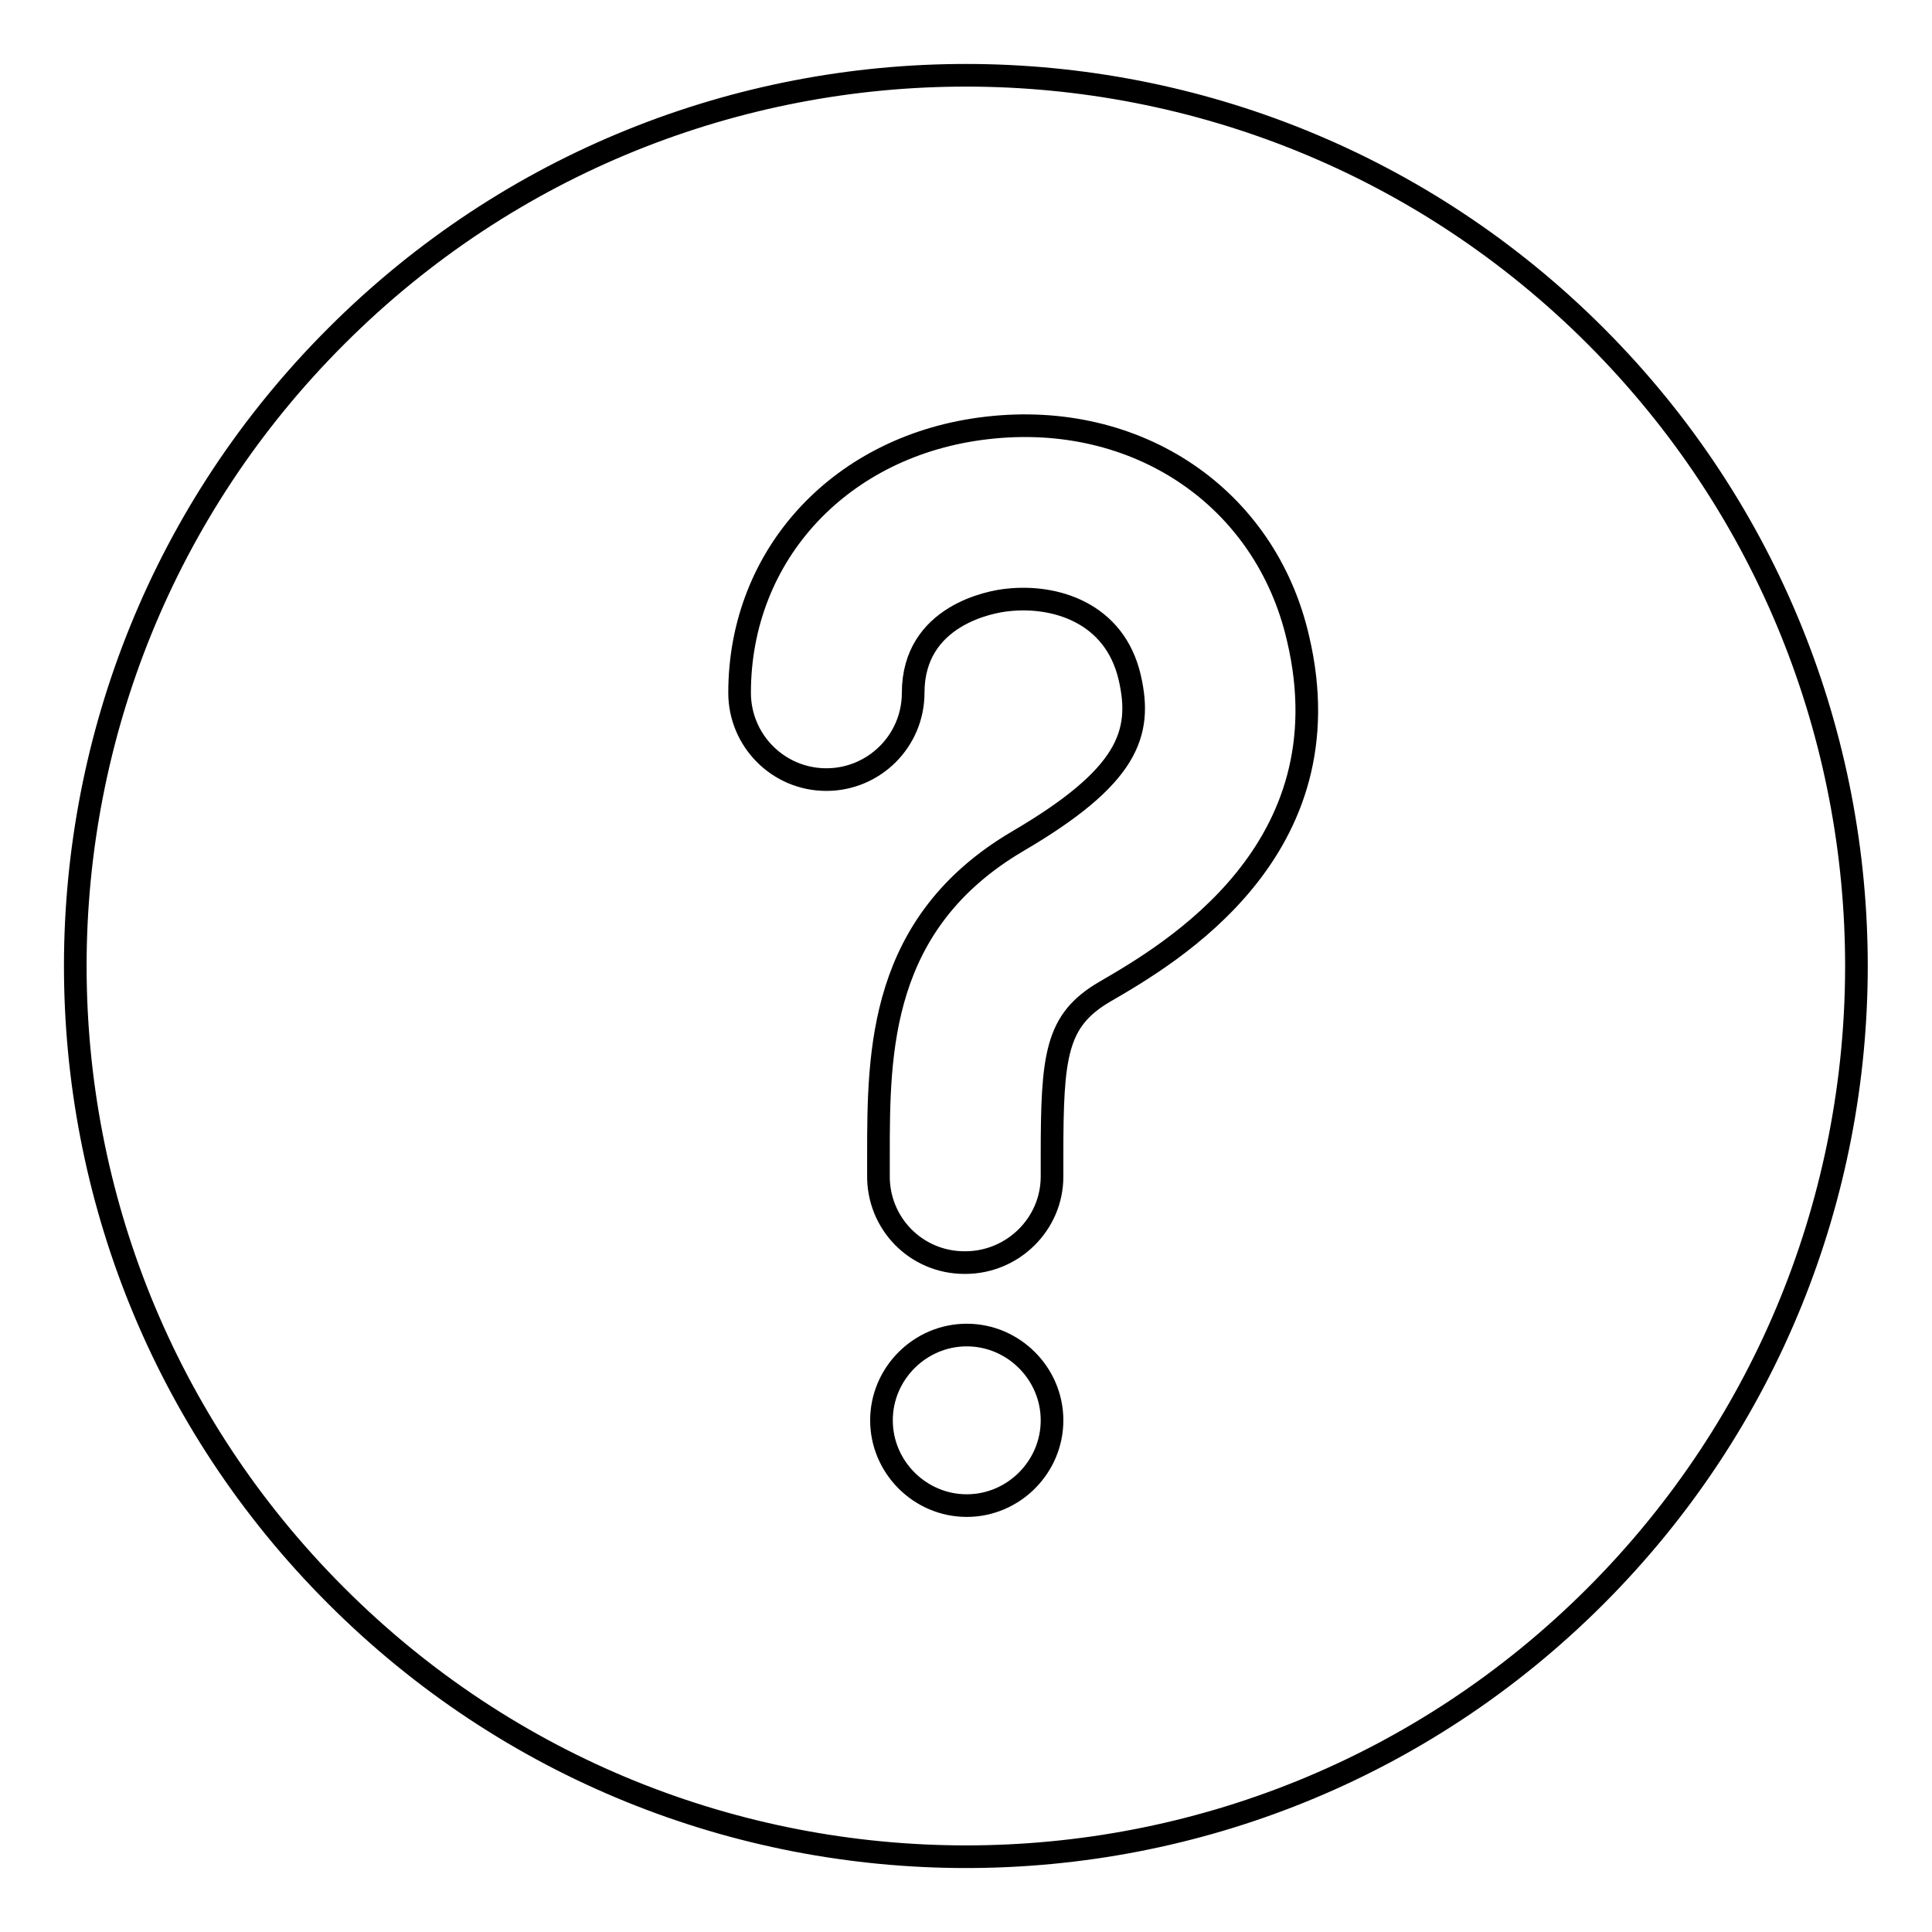 <?xml version="1.0" encoding="utf-8"?>
<!-- Svg Vector Icons : http://www.onlinewebfonts.com/icon -->
<!DOCTYPE svg PUBLIC "-//W3C//DTD SVG 1.1//EN" "http://www.w3.org/Graphics/SVG/1.1/DTD/svg11.dtd">
<svg version="1.1" xmlns="http://www.w3.org/2000/svg" xmlns:xlink="http://www.w3.org/1999/xlink" x="0px" y="0px" viewBox="0 0 256 256" enable-background="new 0 0 256 256" xml:space="preserve">
<g><g><g><path stroke-width="3" fill-opacity="0" stroke="#000000"  d="M211.5,44.6C165.5-1.5,90.7-1.6,44.6,44.5c-46.1,46-46.2,120.8-0.1,166.9c46,46.1,120.8,46.2,166.9,0.1C257.5,165.4,257.5,90.7,211.5,44.6z M128.1,199.5c-6.2,0-11.3-5.1-11.3-11.3c0-6.2,5.1-11.3,11.3-11.3c6.2,0,11.3,5.1,11.3,11.3C139.4,194.4,134.3,199.5,128.1,199.5z M146.4,131.4c-6.5,3.8-7,8.4-7,21.8c0,0.9,0,1.8,0,2.7c0,6.3-5.2,11.4-11.5,11.4c0,0,0,0-0.1,0c-6.4,0-11.5-5.2-11.4-11.6c0-0.9,0-1.7,0-2.6c0-13.8,0.1-30.8,18.4-41.6c14.7-8.6,16.6-14.3,14.9-21.7c-2-8.7-10-11-16.2-10.3c-2.1,0.2-12.5,2-12.5,12.3c0,6.4-5.2,11.5-11.5,11.5c-6.4,0-11.5-5.2-11.5-11.5c0-18.4,13.5-32.9,32.8-35.1c19.9-2.3,36.9,9.2,41.2,27.9C178.6,112.6,155.2,126.3,146.4,131.4z"/></g><g></g><g></g><g></g><g></g><g></g><g></g><g></g><g></g><g></g><g></g><g></g><g></g><g></g><g></g><g></g></g></g>
</svg>